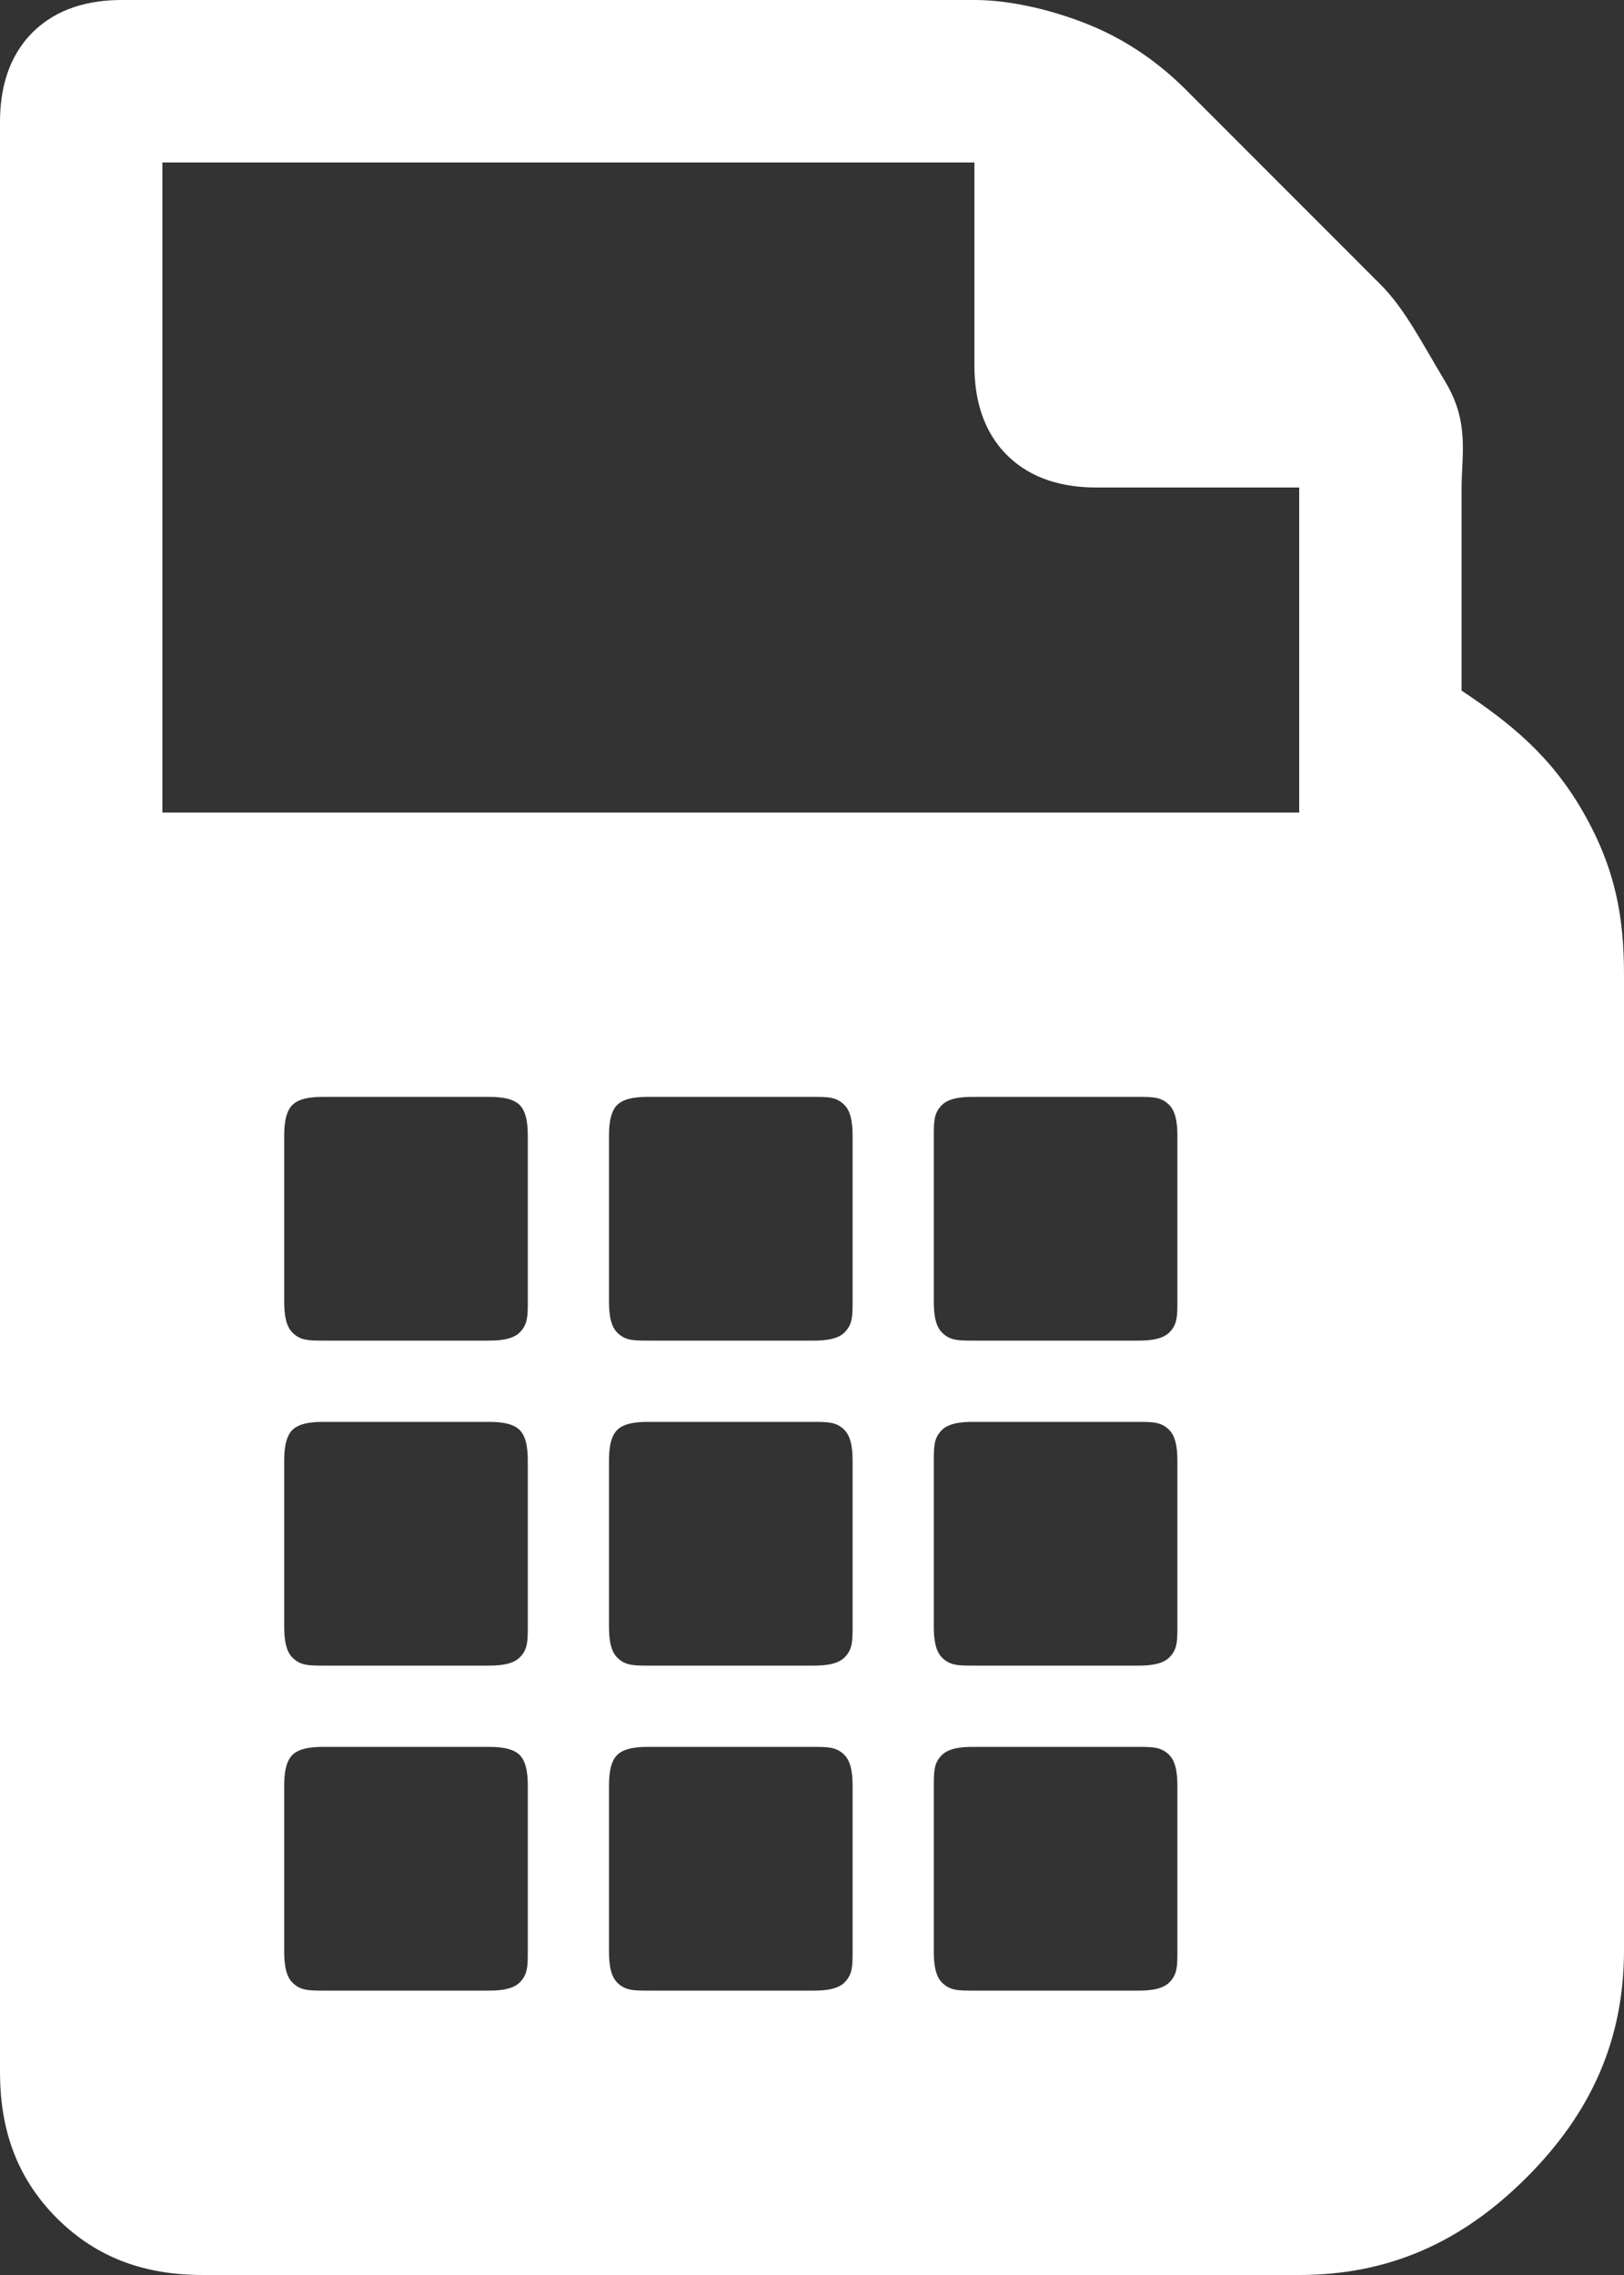 <!-- Generator: Adobe Illustrator 17.1.0, SVG Export Plug-In  -->
<svg version="1.1"
	 xmlns="http://www.w3.org/2000/svg" xmlns:xlink="http://www.w3.org/1999/xlink" xmlns:a="http://ns.adobe.com/AdobeSVGViewerExtensions/3.0/"
	 x="0px" y="0px" width="20px" height="28px" viewBox="0 0 20 28" enable-background="new 0 0 20 28" xml:space="preserve">
<rect x="0" y="0" width="20" height="28" fill="#333333" stroke="none"/>
<defs>
</defs>
<path fill="#FFFFFF" d="M0,25.5v-24c0-0.4,0.1-0.8,0.4-1.1S1.1,0,1.5,0H12c0.4,0,0.9,0.1,1.4,0.3s0.9,0.5,1.2,0.8l2.4,2.4
	c0.3,0.3,0.5,0.7,0.8,1.2S18,5.6,18,6v2.5c0.6,0.4,1.1,0.8,1.5,1.5s0.5,1.3,0.5,2v12c0,1.1-0.4,2-1.2,2.8S17.1,28,16,28H2.5
	c-0.7,0-1.3-0.2-1.8-0.7S0,26.2,0,25.5z M2,10h14V6h-2.5c-0.4,0-0.8-0.1-1.1-0.4S12,4.9,12,4.5V2H2V10z M3.5,16c0,0.1,0,0.3,0.1,0.4
	s0.2,0.1,0.4,0.1h2c0.1,0,0.3,0,0.4-0.1s0.1-0.2,0.1-0.4v-2c0-0.1,0-0.3-0.1-0.4S6.1,13.5,6,13.5H4c-0.1,0-0.3,0-0.4,0.1
	S3.5,13.9,3.5,14V16z M3.5,20c0,0.1,0,0.3,0.1,0.4s0.2,0.1,0.4,0.1h2c0.1,0,0.3,0,0.4-0.1s0.1-0.2,0.1-0.4v-2c0-0.1,0-0.3-0.1-0.4
	S6.1,17.5,6,17.5H4c-0.1,0-0.3,0-0.4,0.1S3.5,17.9,3.5,18V20z M3.5,24c0,0.1,0,0.3,0.1,0.4s0.2,0.1,0.4,0.1h2c0.1,0,0.3,0,0.4-0.1
	s0.1-0.2,0.1-0.4v-2c0-0.1,0-0.3-0.1-0.4S6.1,21.5,6,21.5H4c-0.1,0-0.3,0-0.4,0.1S3.5,21.9,3.5,22V24z M7.5,16c0,0.1,0,0.3,0.1,0.4
	s0.2,0.1,0.4,0.1h2c0.1,0,0.3,0,0.4-0.1s0.1-0.2,0.1-0.4v-2c0-0.1,0-0.3-0.1-0.4s-0.2-0.1-0.4-0.1H8c-0.1,0-0.3,0-0.4,0.1
	S7.5,13.9,7.5,14V16z M7.5,20c0,0.1,0,0.3,0.1,0.4s0.2,0.1,0.4,0.1h2c0.1,0,0.3,0,0.4-0.1s0.1-0.2,0.1-0.4v-2c0-0.1,0-0.3-0.1-0.4
	s-0.2-0.1-0.4-0.1H8c-0.1,0-0.3,0-0.4,0.1S7.5,17.9,7.5,18V20z M7.5,24c0,0.1,0,0.3,0.1,0.4s0.2,0.1,0.4,0.1h2c0.1,0,0.3,0,0.4-0.1
	s0.1-0.2,0.1-0.4v-2c0-0.1,0-0.3-0.1-0.4s-0.2-0.1-0.4-0.1H8c-0.1,0-0.3,0-0.4,0.1S7.5,21.9,7.5,22V24z M11.5,16
	c0,0.1,0,0.3,0.1,0.4s0.2,0.1,0.4,0.1h2c0.1,0,0.3,0,0.4-0.1s0.1-0.2,0.1-0.4v-2c0-0.1,0-0.3-0.1-0.4s-0.2-0.1-0.4-0.1h-2
	c-0.1,0-0.3,0-0.4,0.1s-0.1,0.2-0.1,0.4V16z M11.5,20c0,0.1,0,0.3,0.1,0.4s0.2,0.1,0.4,0.1h2c0.1,0,0.3,0,0.4-0.1s0.1-0.2,0.1-0.4
	v-2c0-0.1,0-0.3-0.1-0.4s-0.2-0.1-0.4-0.1h-2c-0.1,0-0.3,0-0.4,0.1s-0.1,0.2-0.1,0.4V20z M11.5,24c0,0.1,0,0.3,0.1,0.4
	s0.2,0.1,0.4,0.1h2c0.1,0,0.3,0,0.4-0.1s0.1-0.2,0.1-0.4v-2c0-0.1,0-0.3-0.1-0.4s-0.2-0.1-0.4-0.1h-2c-0.1,0-0.3,0-0.4,0.1
	s-0.1,0.2-0.1,0.4V24z"/>
</svg>